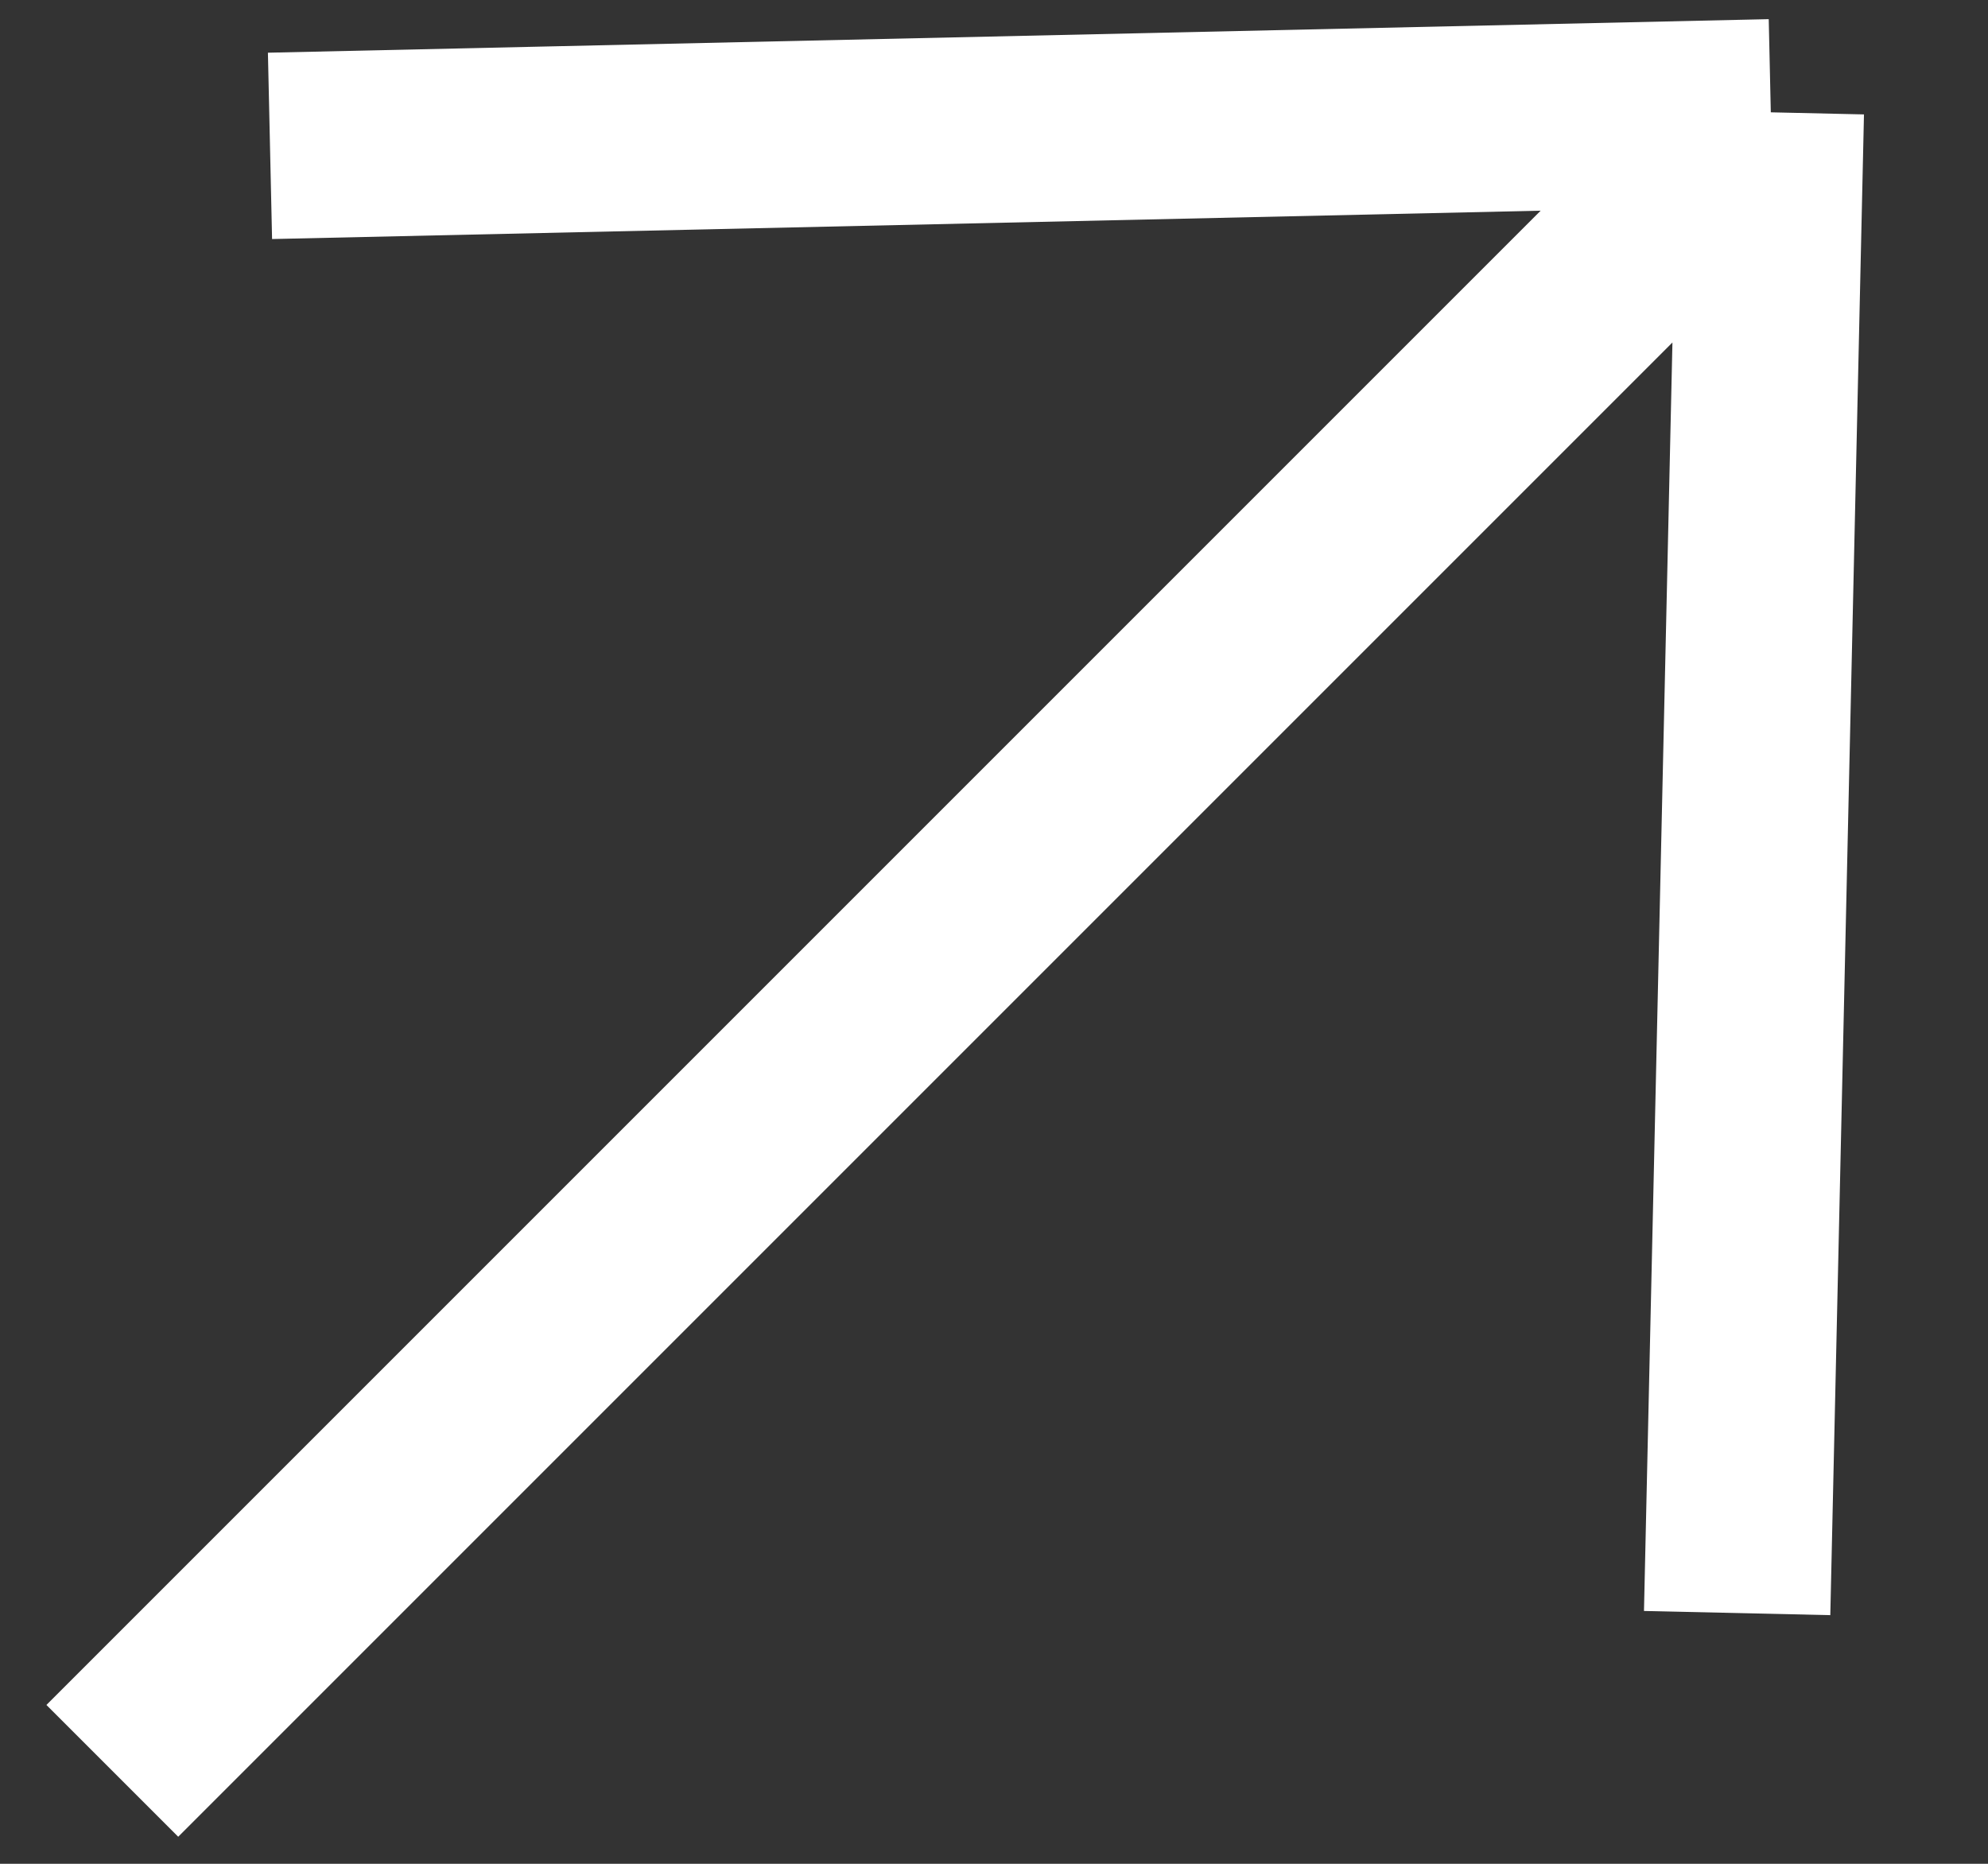 <?xml version="1.0" encoding="UTF-8"?> <svg xmlns="http://www.w3.org/2000/svg" width="16" height="15" viewBox="0 0 16 15" fill="none"><rect x="0" y="0" width="16" height="15" fill="#333333" stroke="none"/> <path d="M0.904 14.252L14.252 0.904M14.252 0.904L2.173 1.174M14.252 0.904L13.981 12.982" stroke="white" stroke-width="1.5"></path> </svg> 